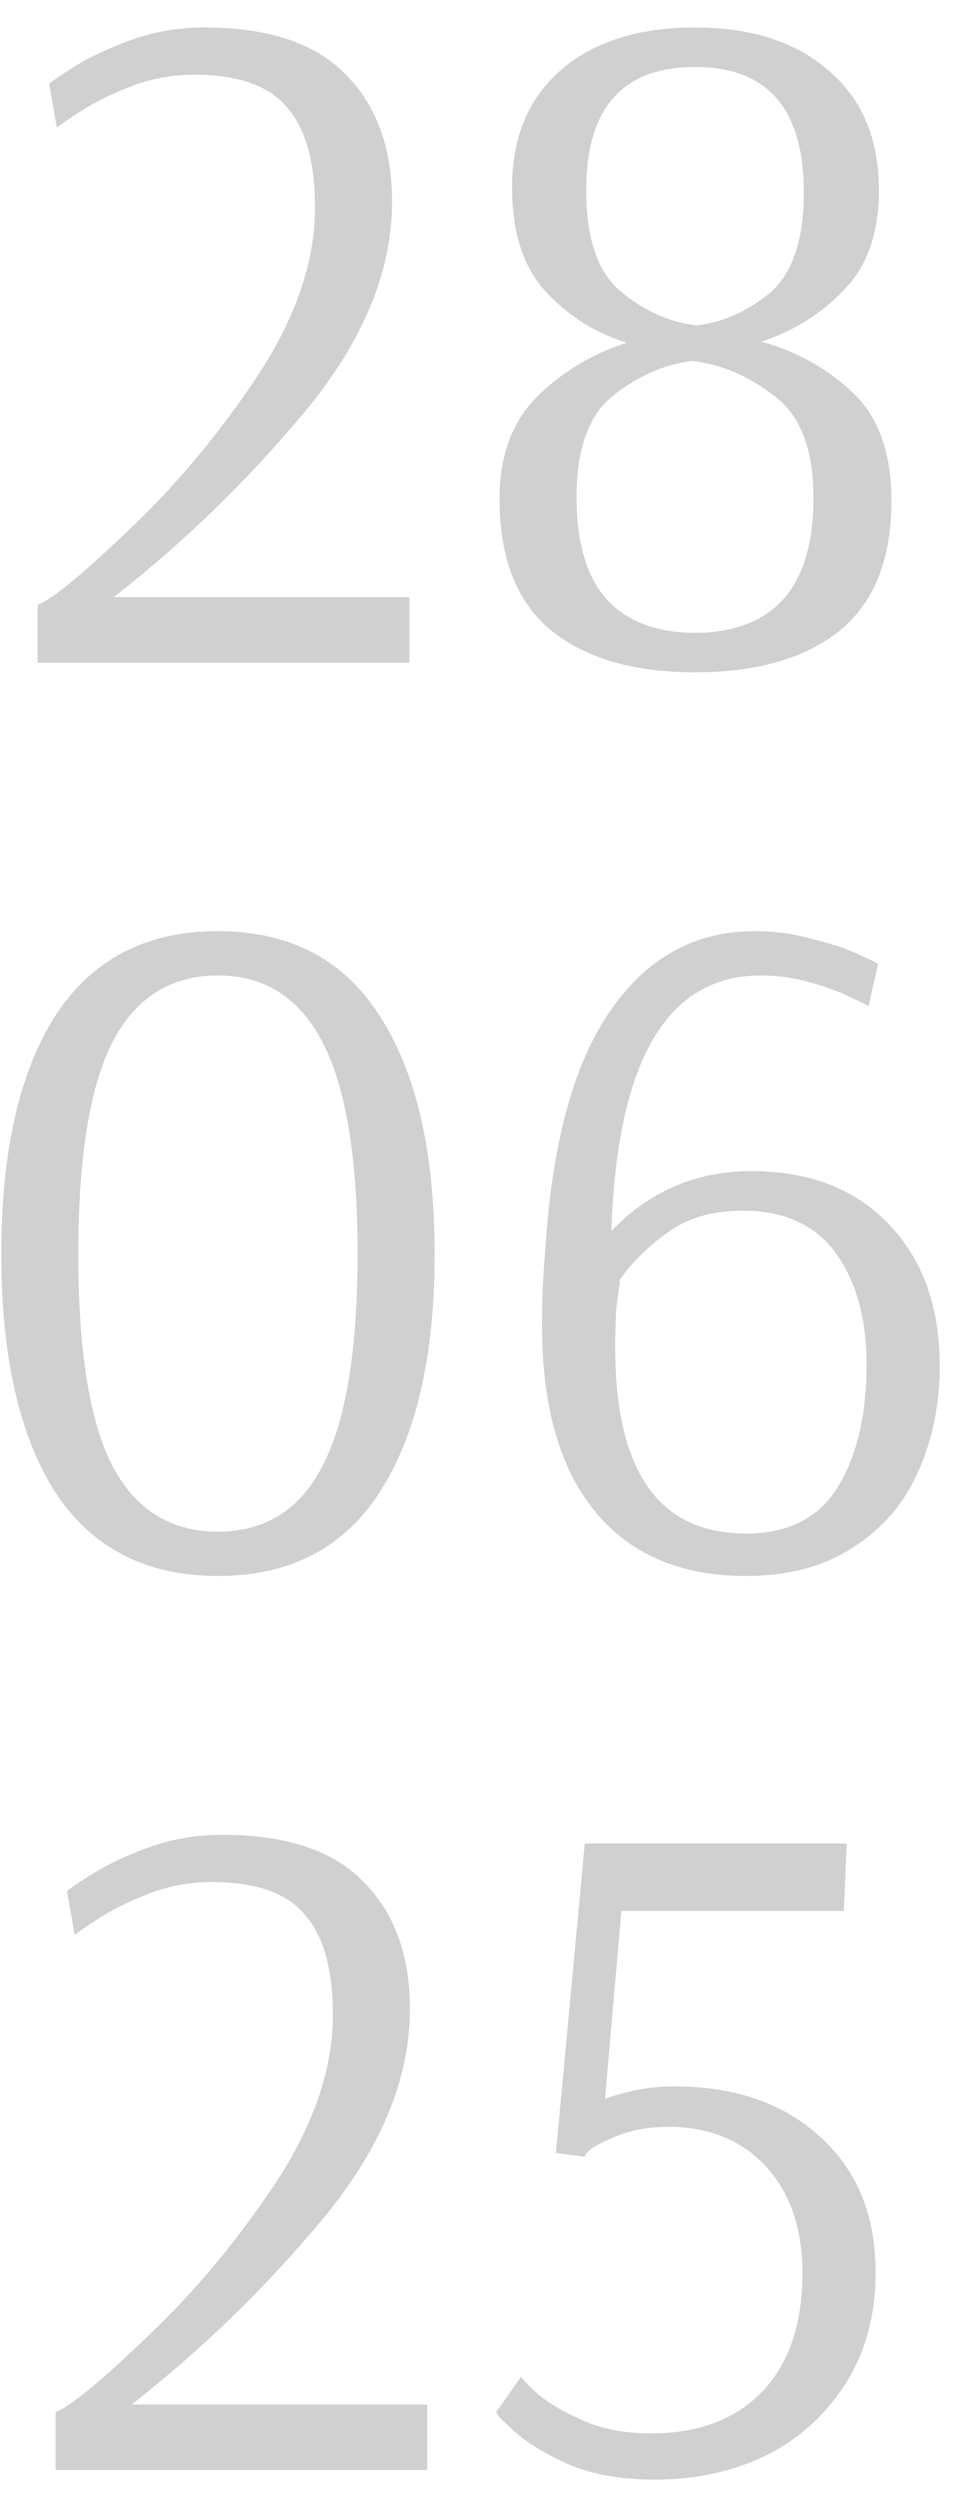 <?xml version="1.0" encoding="UTF-8"?> <svg xmlns="http://www.w3.org/2000/svg" width="32" height="83" viewBox="0 0 32 83" fill="none"><path d="M1.251 20.08C1.742 19.888 2.755 19.056 4.291 17.584C5.848 16.112 7.267 14.416 8.547 12.496C9.827 10.555 10.467 8.688 10.467 6.896C10.467 5.381 10.158 4.272 9.539 3.568C8.942 2.843 7.907 2.48 6.435 2.48C5.731 2.48 5.038 2.608 4.355 2.864C3.694 3.12 3.118 3.408 2.627 3.728C2.136 4.048 1.891 4.219 1.891 4.24L1.635 2.8C1.635 2.757 1.891 2.576 2.403 2.256C2.936 1.915 3.587 1.605 4.355 1.328C5.123 1.051 5.934 0.912 6.787 0.912C8.92 0.912 10.488 1.435 11.491 2.48C12.515 3.504 13.027 4.912 13.027 6.704C13.027 9.008 12.067 11.323 10.147 13.648C8.227 15.952 6.104 18.011 3.779 19.824H13.603V22H1.251V20.08ZM23.095 22.32C21.047 22.32 19.447 21.851 18.294 20.912C17.164 19.973 16.599 18.523 16.599 16.56C16.599 15.152 17.004 14.032 17.814 13.2C18.646 12.368 19.649 11.76 20.823 11.376C19.777 11.056 18.881 10.491 18.134 9.68C17.388 8.869 17.015 7.717 17.015 6.224C17.015 4.56 17.558 3.259 18.646 2.32C19.735 1.381 21.217 0.912 23.095 0.912C24.972 0.912 26.454 1.392 27.543 2.352C28.652 3.291 29.206 4.613 29.206 6.32C29.206 7.728 28.823 8.827 28.055 9.616C27.308 10.405 26.39 10.981 25.302 11.344C26.476 11.664 27.489 12.229 28.343 13.04C29.196 13.851 29.622 15.045 29.622 16.624C29.622 18.565 29.047 20.005 27.895 20.944C26.742 21.861 25.142 22.32 23.095 22.32ZM23.127 10.8C23.98 10.715 24.791 10.363 25.558 9.744C26.326 9.104 26.71 7.984 26.71 6.384C26.71 3.611 25.505 2.224 23.095 2.224C20.684 2.224 19.479 3.589 19.479 6.32C19.479 7.92 19.863 9.04 20.631 9.68C21.398 10.32 22.23 10.693 23.127 10.8ZM23.095 21.008C24.353 21.008 25.324 20.645 26.006 19.92C26.689 19.173 27.03 18.043 27.03 16.528C27.03 14.907 26.593 13.776 25.718 13.136C24.865 12.475 23.959 12.091 22.998 11.984C22.081 12.091 21.206 12.475 20.375 13.136C19.564 13.776 19.159 14.896 19.159 16.496C19.159 18.032 19.5 19.173 20.183 19.92C20.865 20.645 21.836 21.008 23.095 21.008ZM7.242 52.32C4.853 52.32 3.05 51.392 1.834 49.536C0.639 47.659 0.042 45.024 0.042 41.632C0.042 38.24 0.639 35.605 1.834 33.728C3.05 31.851 4.853 30.912 7.242 30.912C9.631 30.912 11.423 31.851 12.618 33.728C13.834 35.605 14.442 38.24 14.442 41.632C14.442 45.024 13.834 47.659 12.618 49.536C11.423 51.392 9.631 52.32 7.242 52.32ZM7.242 50.848C8.821 50.848 9.983 50.112 10.73 48.64C11.498 47.147 11.882 44.811 11.882 41.632C11.882 38.453 11.498 36.117 10.73 34.624C9.962 33.131 8.799 32.384 7.242 32.384C5.663 32.384 4.49 33.131 3.722 34.624C2.975 36.117 2.602 38.453 2.602 41.632C2.602 44.832 2.975 47.168 3.722 48.64C4.49 50.112 5.663 50.848 7.242 50.848ZM24.795 52.32C22.619 52.32 20.944 51.605 19.771 50.176C18.597 48.747 18.011 46.688 18.011 44C18.011 43.147 18.043 42.368 18.107 41.664C18.32 38.059 19.035 35.371 20.251 33.6C21.467 31.808 23.077 30.912 25.083 30.912C25.744 30.912 26.373 30.997 26.971 31.168C27.589 31.317 28.08 31.477 28.443 31.648C28.827 31.819 29.072 31.936 29.179 32L28.859 33.408C28.773 33.344 28.56 33.237 28.219 33.088C27.877 32.917 27.44 32.757 26.907 32.608C26.373 32.459 25.829 32.384 25.275 32.384C22.16 32.384 20.507 35.211 20.315 40.864C21.595 39.541 23.141 38.88 24.955 38.88C26.896 38.88 28.421 39.467 29.531 40.64C30.661 41.813 31.227 43.381 31.227 45.344C31.227 46.645 30.981 47.829 30.491 48.896C30.021 49.941 29.296 50.773 28.315 51.392C27.355 52.011 26.181 52.32 24.795 52.32ZM24.795 50.912C26.181 50.912 27.195 50.4 27.835 49.376C28.475 48.331 28.795 46.976 28.795 45.312C28.795 43.776 28.453 42.539 27.771 41.6C27.088 40.661 26.053 40.192 24.667 40.192C23.664 40.192 22.832 40.437 22.171 40.928C21.509 41.397 20.976 41.931 20.571 42.528L20.603 42.56C20.56 42.795 20.517 43.115 20.475 43.52C20.453 43.925 20.443 44.331 20.443 44.736C20.443 48.853 21.893 50.912 24.795 50.912ZM1.845 80.08C2.335 79.888 3.349 79.056 4.885 77.584C6.442 76.112 7.861 74.416 9.141 72.496C10.421 70.555 11.061 68.688 11.061 66.896C11.061 65.381 10.751 64.272 10.133 63.568C9.535 62.843 8.501 62.48 7.029 62.48C6.325 62.48 5.631 62.608 4.949 62.864C4.287 63.12 3.711 63.408 3.221 63.728C2.73 64.048 2.485 64.219 2.485 64.24L2.229 62.8C2.229 62.757 2.485 62.576 2.997 62.256C3.53 61.915 4.181 61.605 4.949 61.328C5.717 61.051 6.527 60.912 7.381 60.912C9.514 60.912 11.082 61.435 12.085 62.48C13.109 63.504 13.621 64.912 13.621 66.704C13.621 69.008 12.661 71.323 10.741 73.648C8.821 75.952 6.698 78.011 4.373 79.824H14.197V82H1.845V80.08ZM21.768 82.32C20.68 82.32 19.742 82.16 18.952 81.84C18.184 81.499 17.576 81.136 17.128 80.752C16.702 80.368 16.488 80.144 16.488 80.08L17.32 78.896C17.32 78.939 17.502 79.131 17.864 79.472C18.248 79.792 18.76 80.091 19.4 80.368C20.04 80.645 20.787 80.784 21.64 80.784C23.198 80.784 24.424 80.325 25.32 79.408C26.216 78.469 26.664 77.157 26.664 75.472C26.664 73.979 26.259 72.795 25.448 71.92C24.638 71.045 23.56 70.608 22.216 70.608C21.555 70.608 20.968 70.715 20.456 70.928C19.966 71.12 19.635 71.312 19.464 71.504L19.432 71.6L18.472 71.472L19.432 61.2H28.136L28.04 63.44H20.648L20.104 69.68C20.851 69.403 21.619 69.264 22.408 69.264C24.414 69.264 26.024 69.819 27.24 70.928C28.478 72.037 29.096 73.541 29.096 75.44C29.096 76.848 28.766 78.075 28.104 79.12C27.443 80.165 26.558 80.965 25.448 81.52C24.339 82.053 23.112 82.32 21.768 82.32Z" fill="#D1D0D0"></path></svg> 